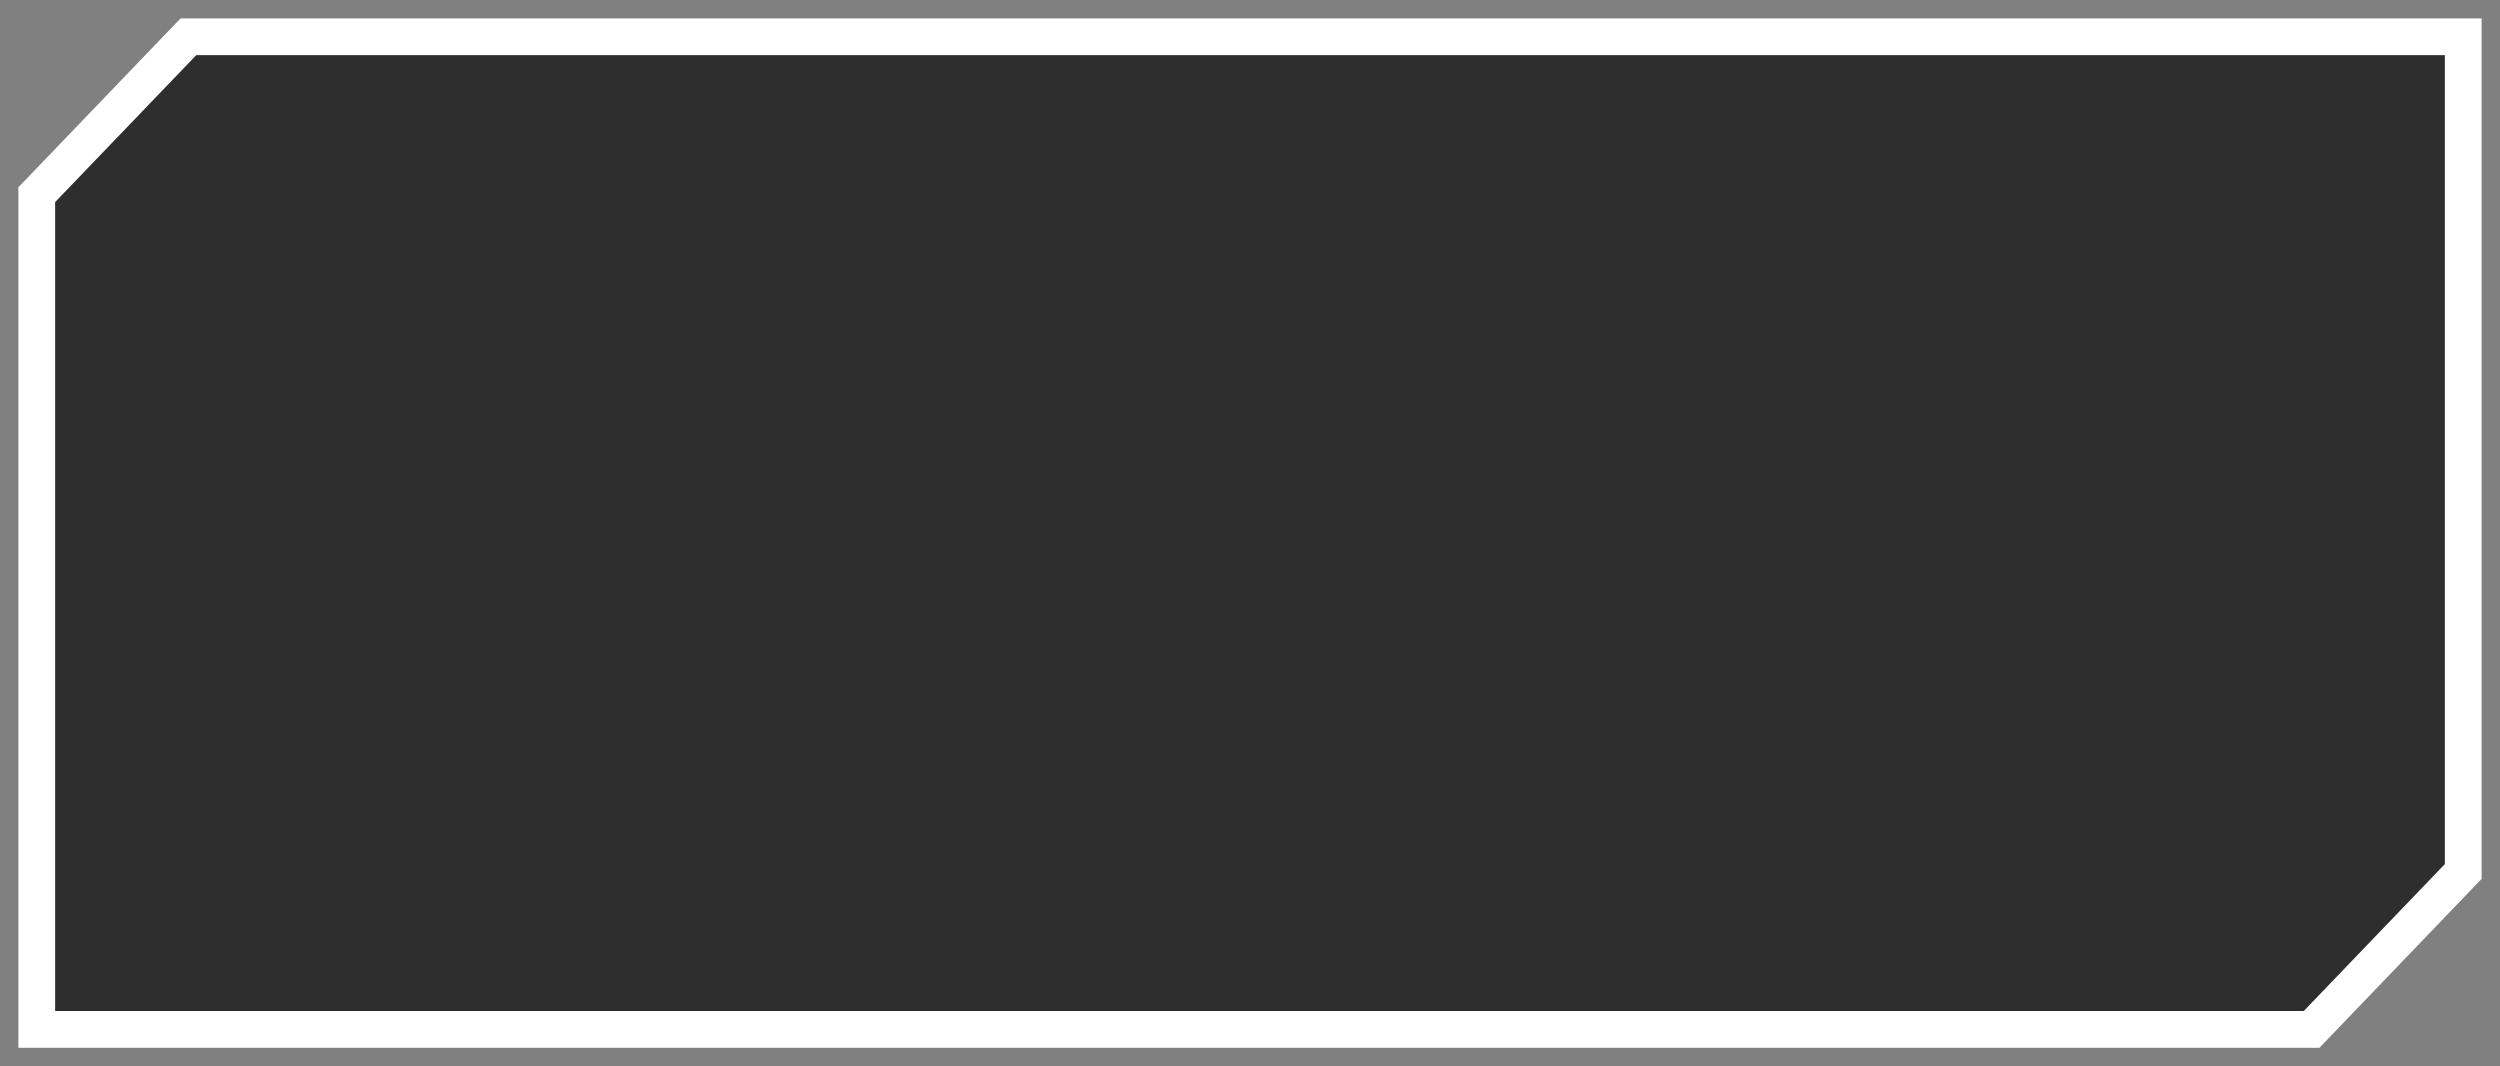 <svg width="68" height="29" viewBox="0 0 68 29" fill="none" xmlns="http://www.w3.org/2000/svg">
<rect x="0" y="0" width="68" height="29" fill="#808080" stroke="none"/>
<path d="M5.125 1L1 5.295V28H32.821H62.875L67 23.704V1H32.821H5.125Z" fill="#2E2E2E" stroke="white"/>
</svg>
